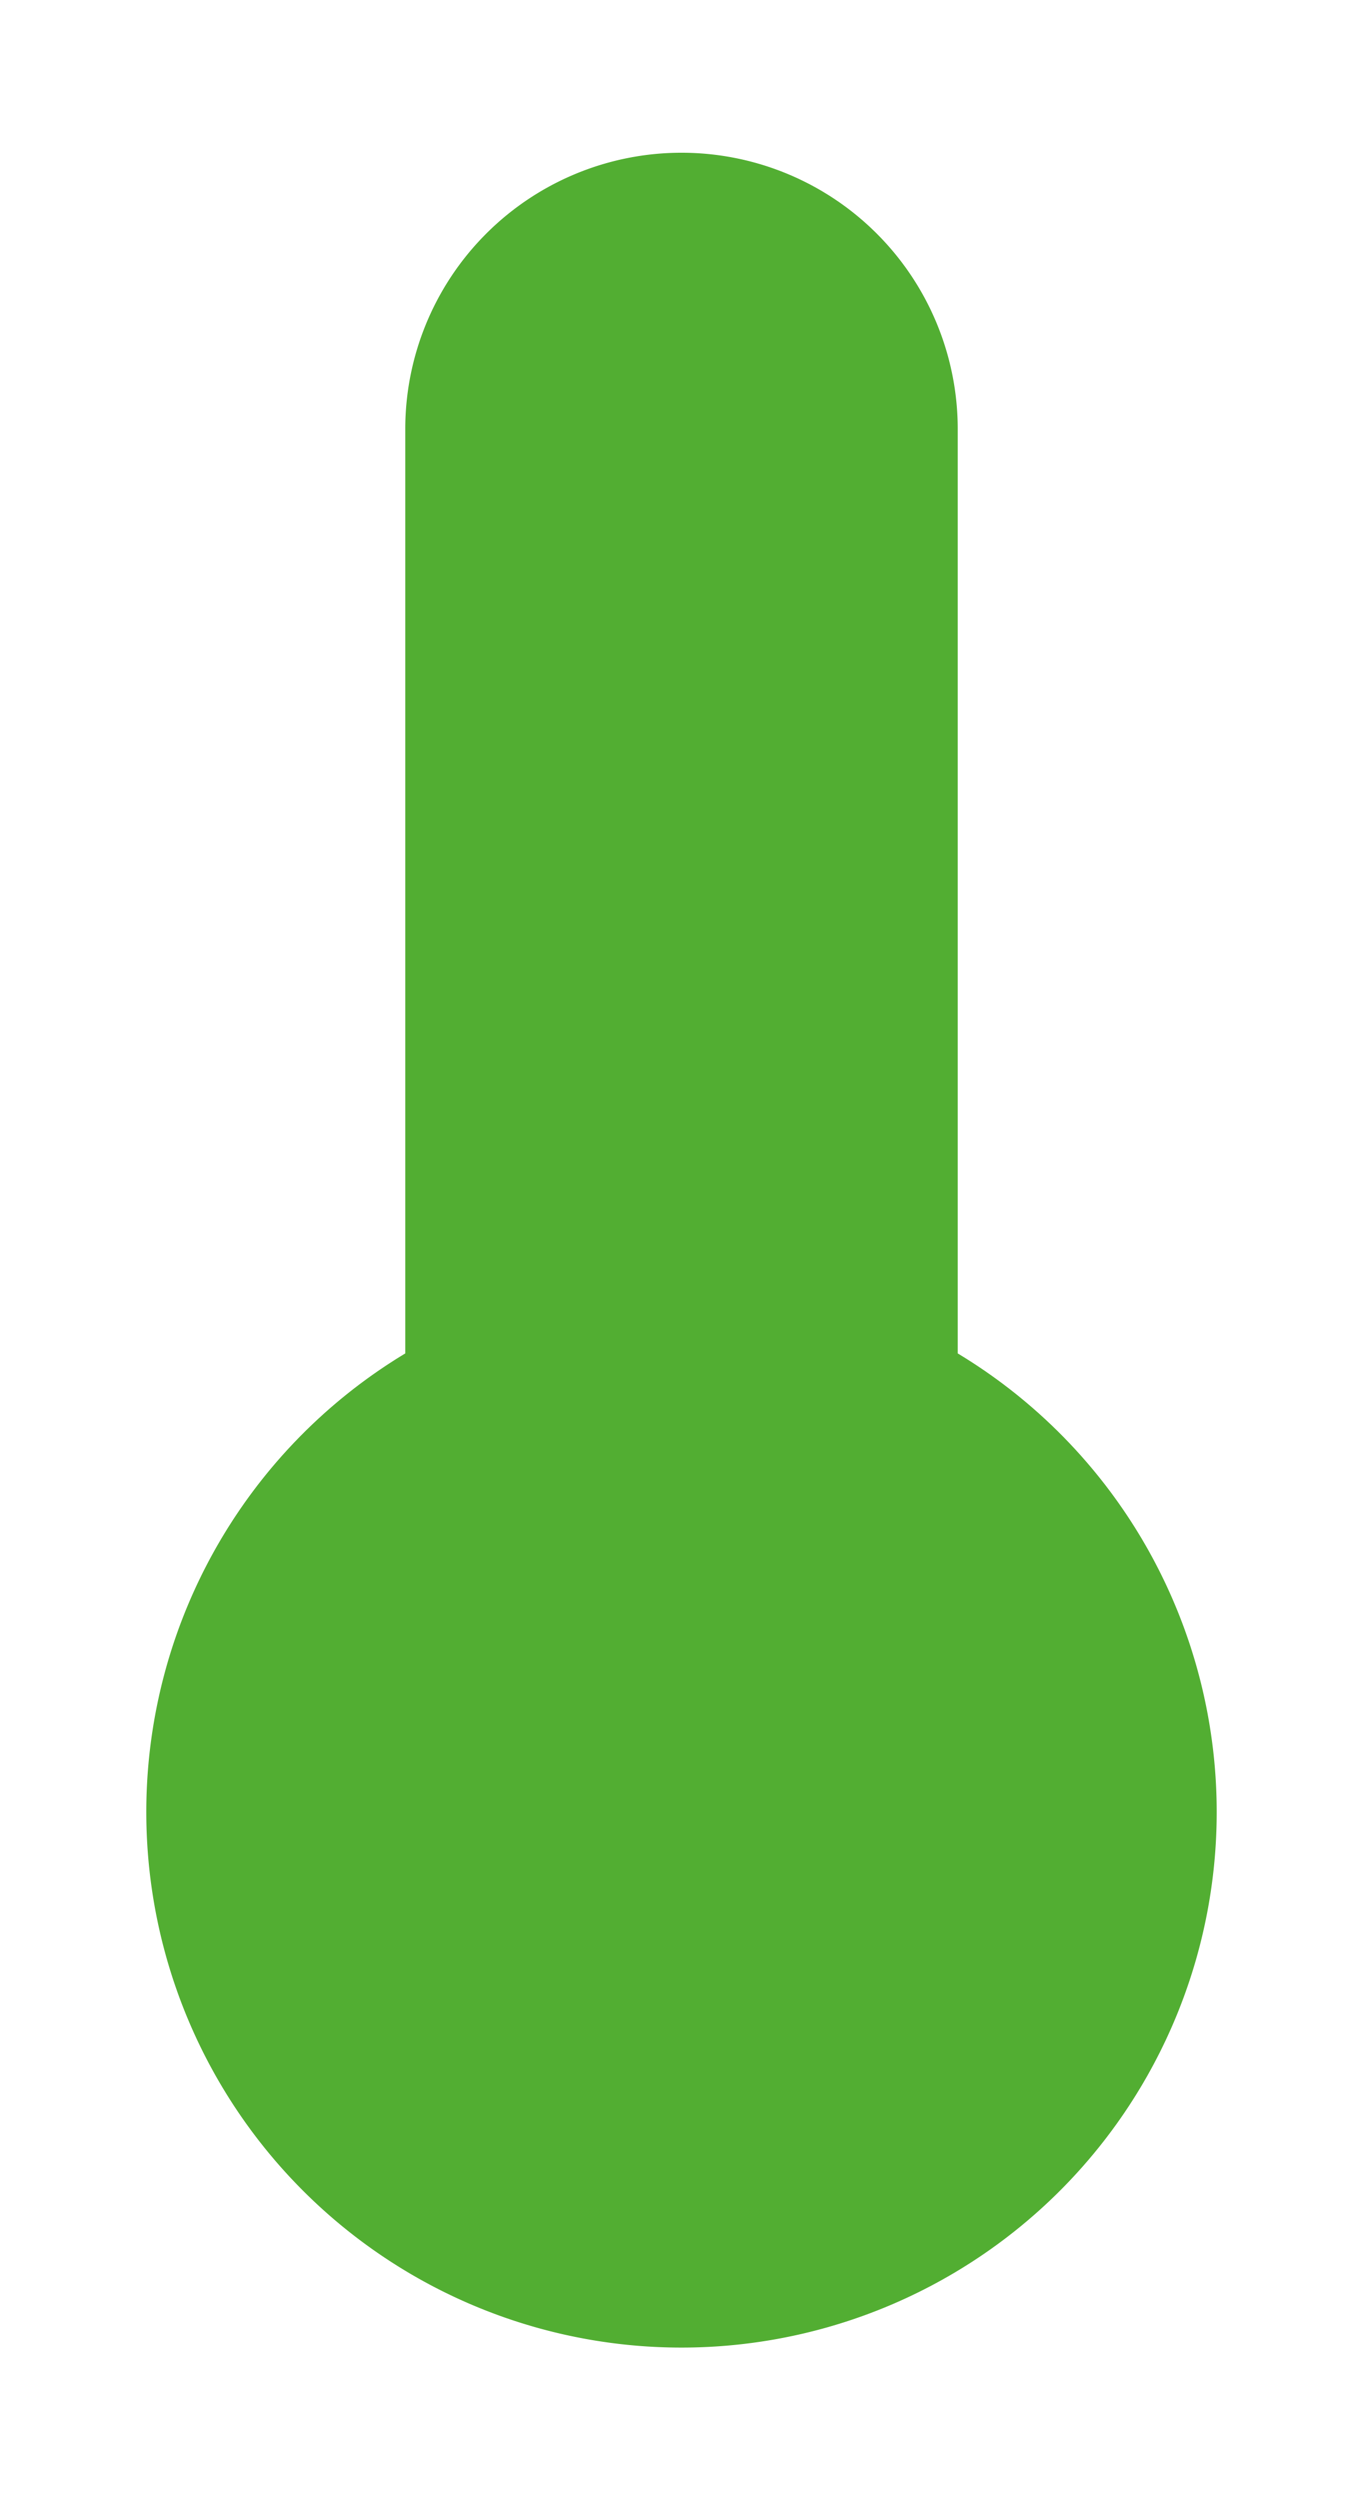 <svg id="Laag_1" data-name="Laag 1" xmlns="http://www.w3.org/2000/svg" viewBox="0 0 90 165"><defs><style>.cls-1{fill:#52ae32;}</style></defs><path class="cls-1" d="M63.24,89.32v-61a18.24,18.24,0,0,0-36.48,0v61a35.34,35.34,0,1,0,36.48,0Z"/></svg>